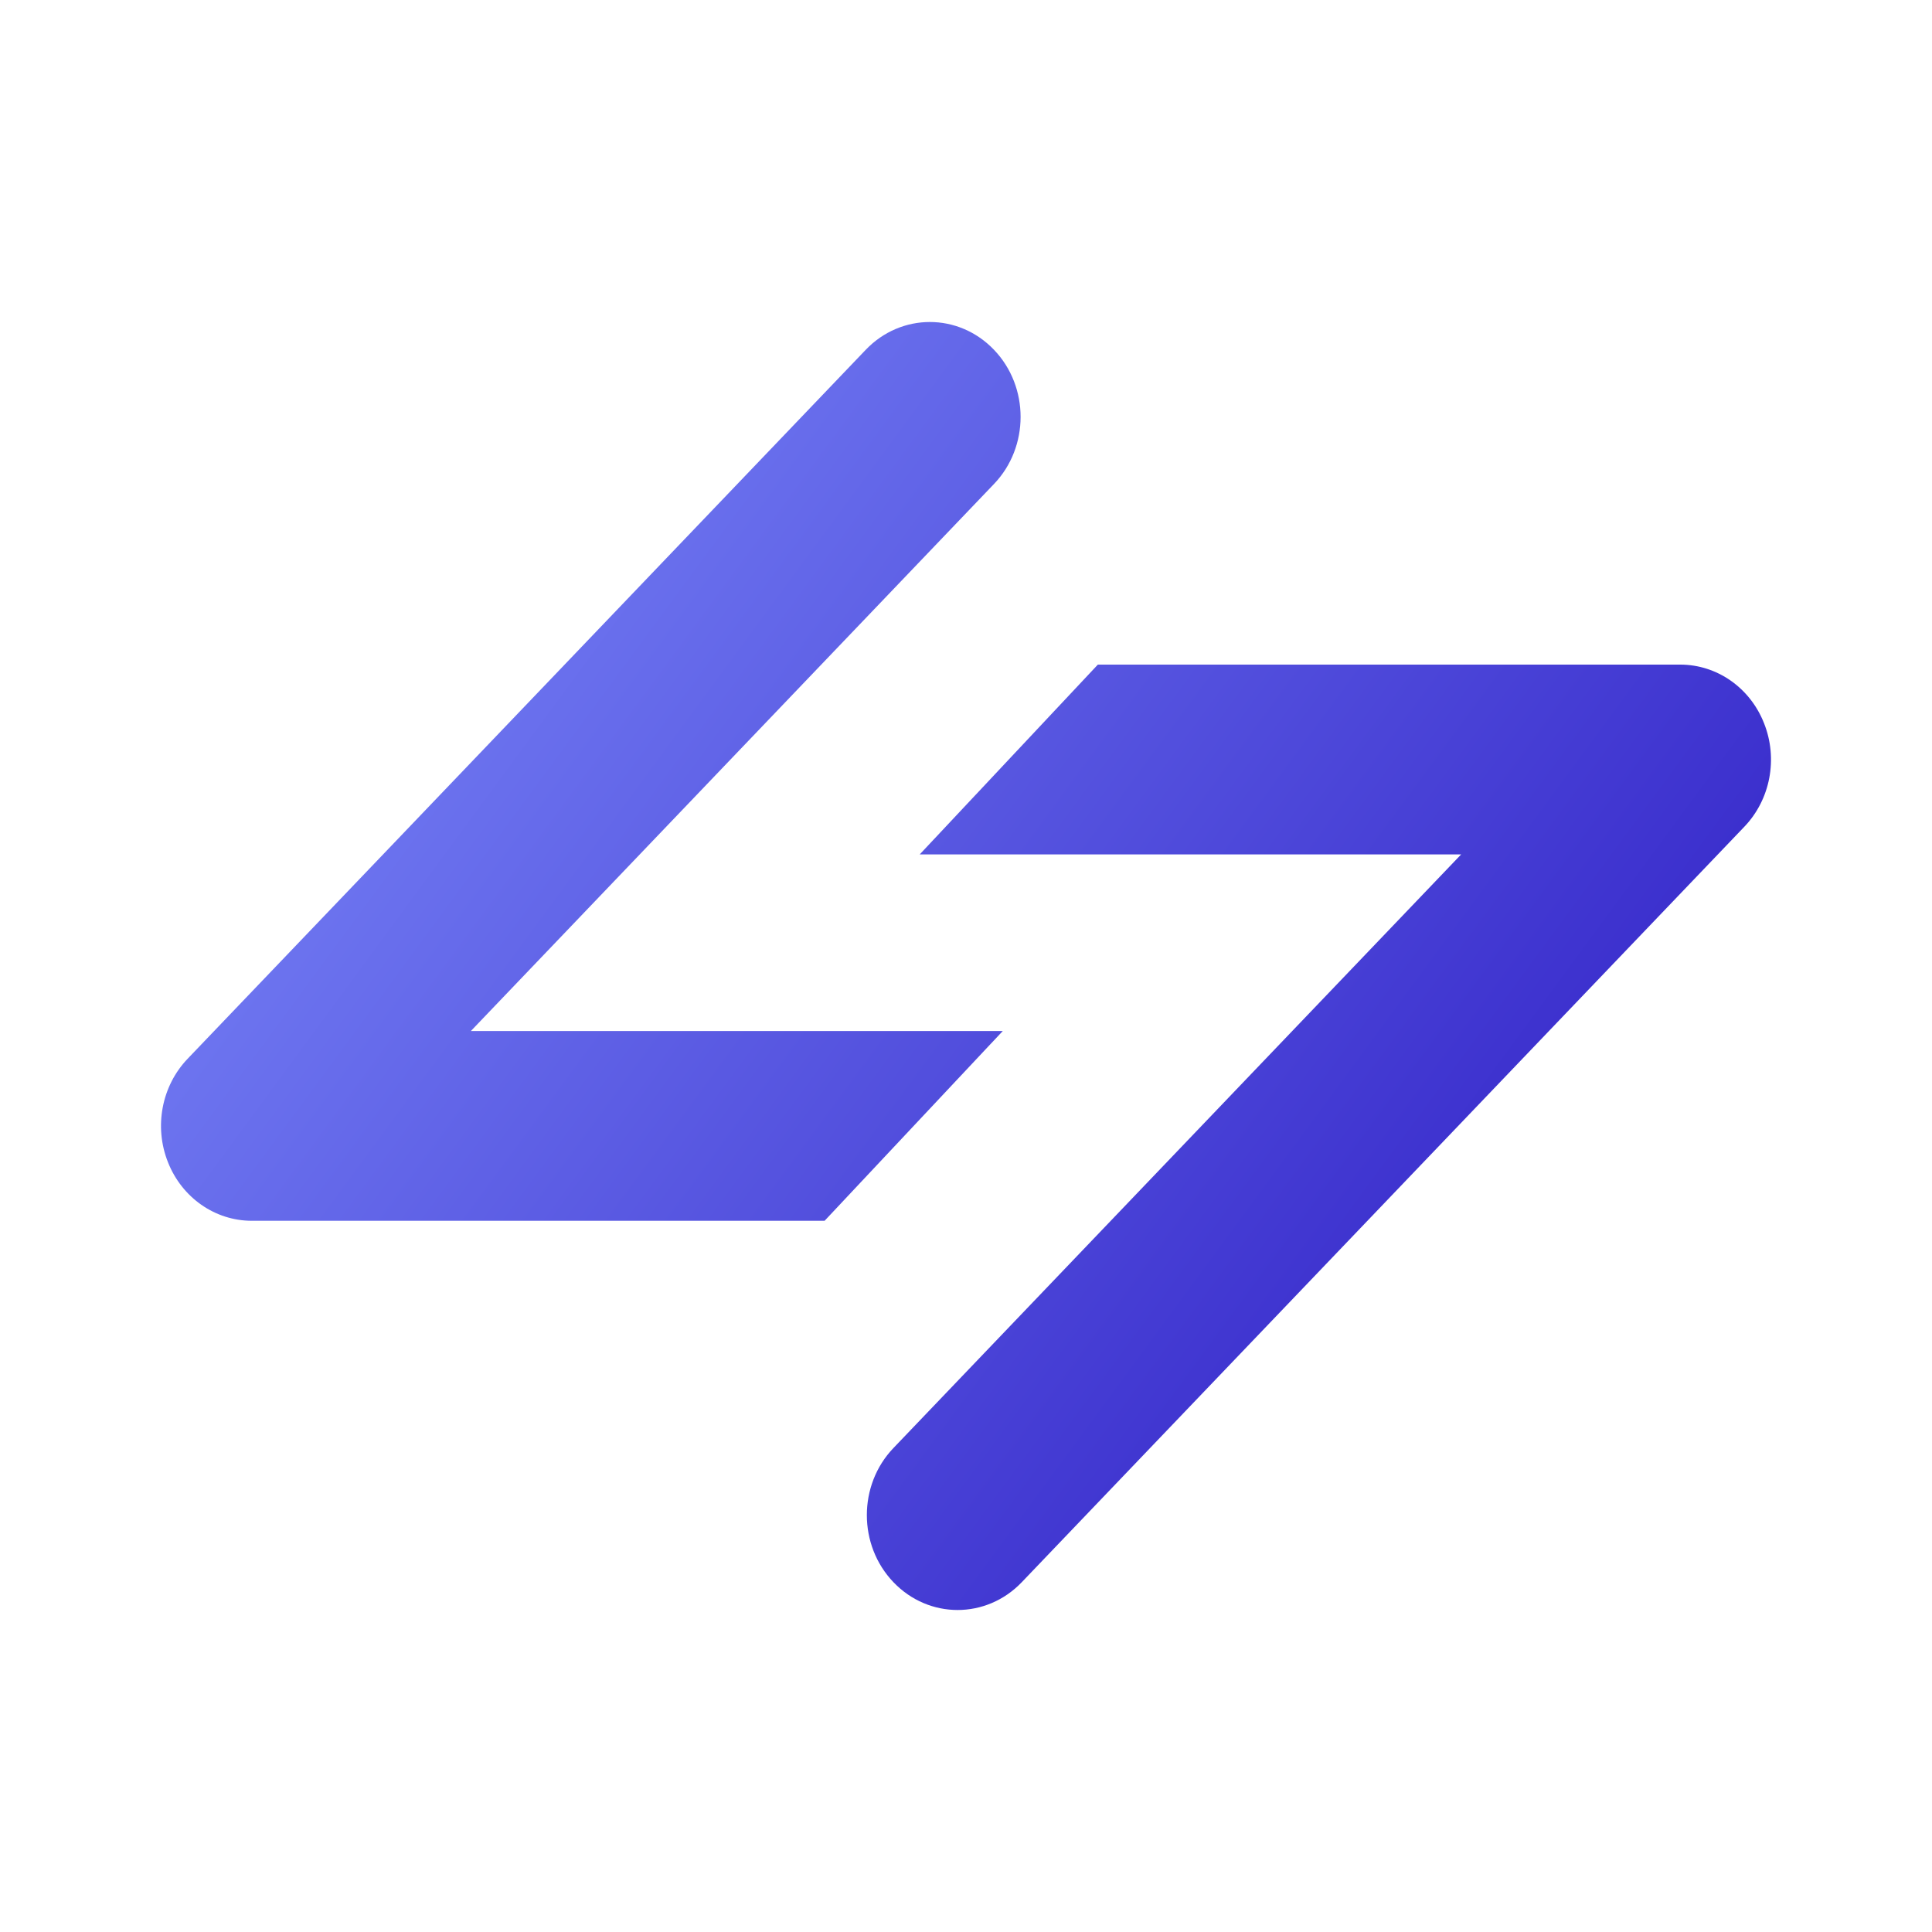 <svg xmlns:xlink="http://www.w3.org/1999/xlink" xmlns="http://www.w3.org/2000/svg" viewBox="0 0 32 32" width="32"  height="32" ><path d="M13.658 20.22H4.17C3.563 20.22 3.014 19.838 2.782 19.25C2.548 18.662 2.677 17.987 3.107 17.537L14.339 5.794C14.926 5.18 15.877 5.18 16.464 5.794C17.051 6.407 17.051 7.403 16.464 8.016L7.799 17.077H16.609L13.658 20.22Z" fill="url(&quot;#:r22:-a&quot;)"></path><path d="M18.184 11.008H27.83C28.438 11.008 28.987 11.391 29.218 11.979C29.452 12.566 29.323 13.242 28.893 13.692L16.924 26.206C16.337 26.82 15.385 26.82 14.798 26.206C14.211 25.593 14.211 24.597 14.798 23.984L24.201 14.152H15.233L18.184 11.008Z" fill="url(&quot;#:r22:-b&quot;)"></path><defs><linearGradient id=":r22:-a" x1="3.003" y1="5.546" x2="29.855" y2="25.3" gradientUnits="userSpaceOnUse"><stop stop-color="#7F8EFC"></stop><stop offset="1" stop-color="#2814C0"></stop></linearGradient><linearGradient id=":r22:-b" x1="3.003" y1="5.546" x2="29.855" y2="25.3" gradientUnits="userSpaceOnUse"><stop stop-color="#7F8EFC"></stop><stop offset="1" stop-color="#2814C0"></stop></linearGradient></defs></svg>
